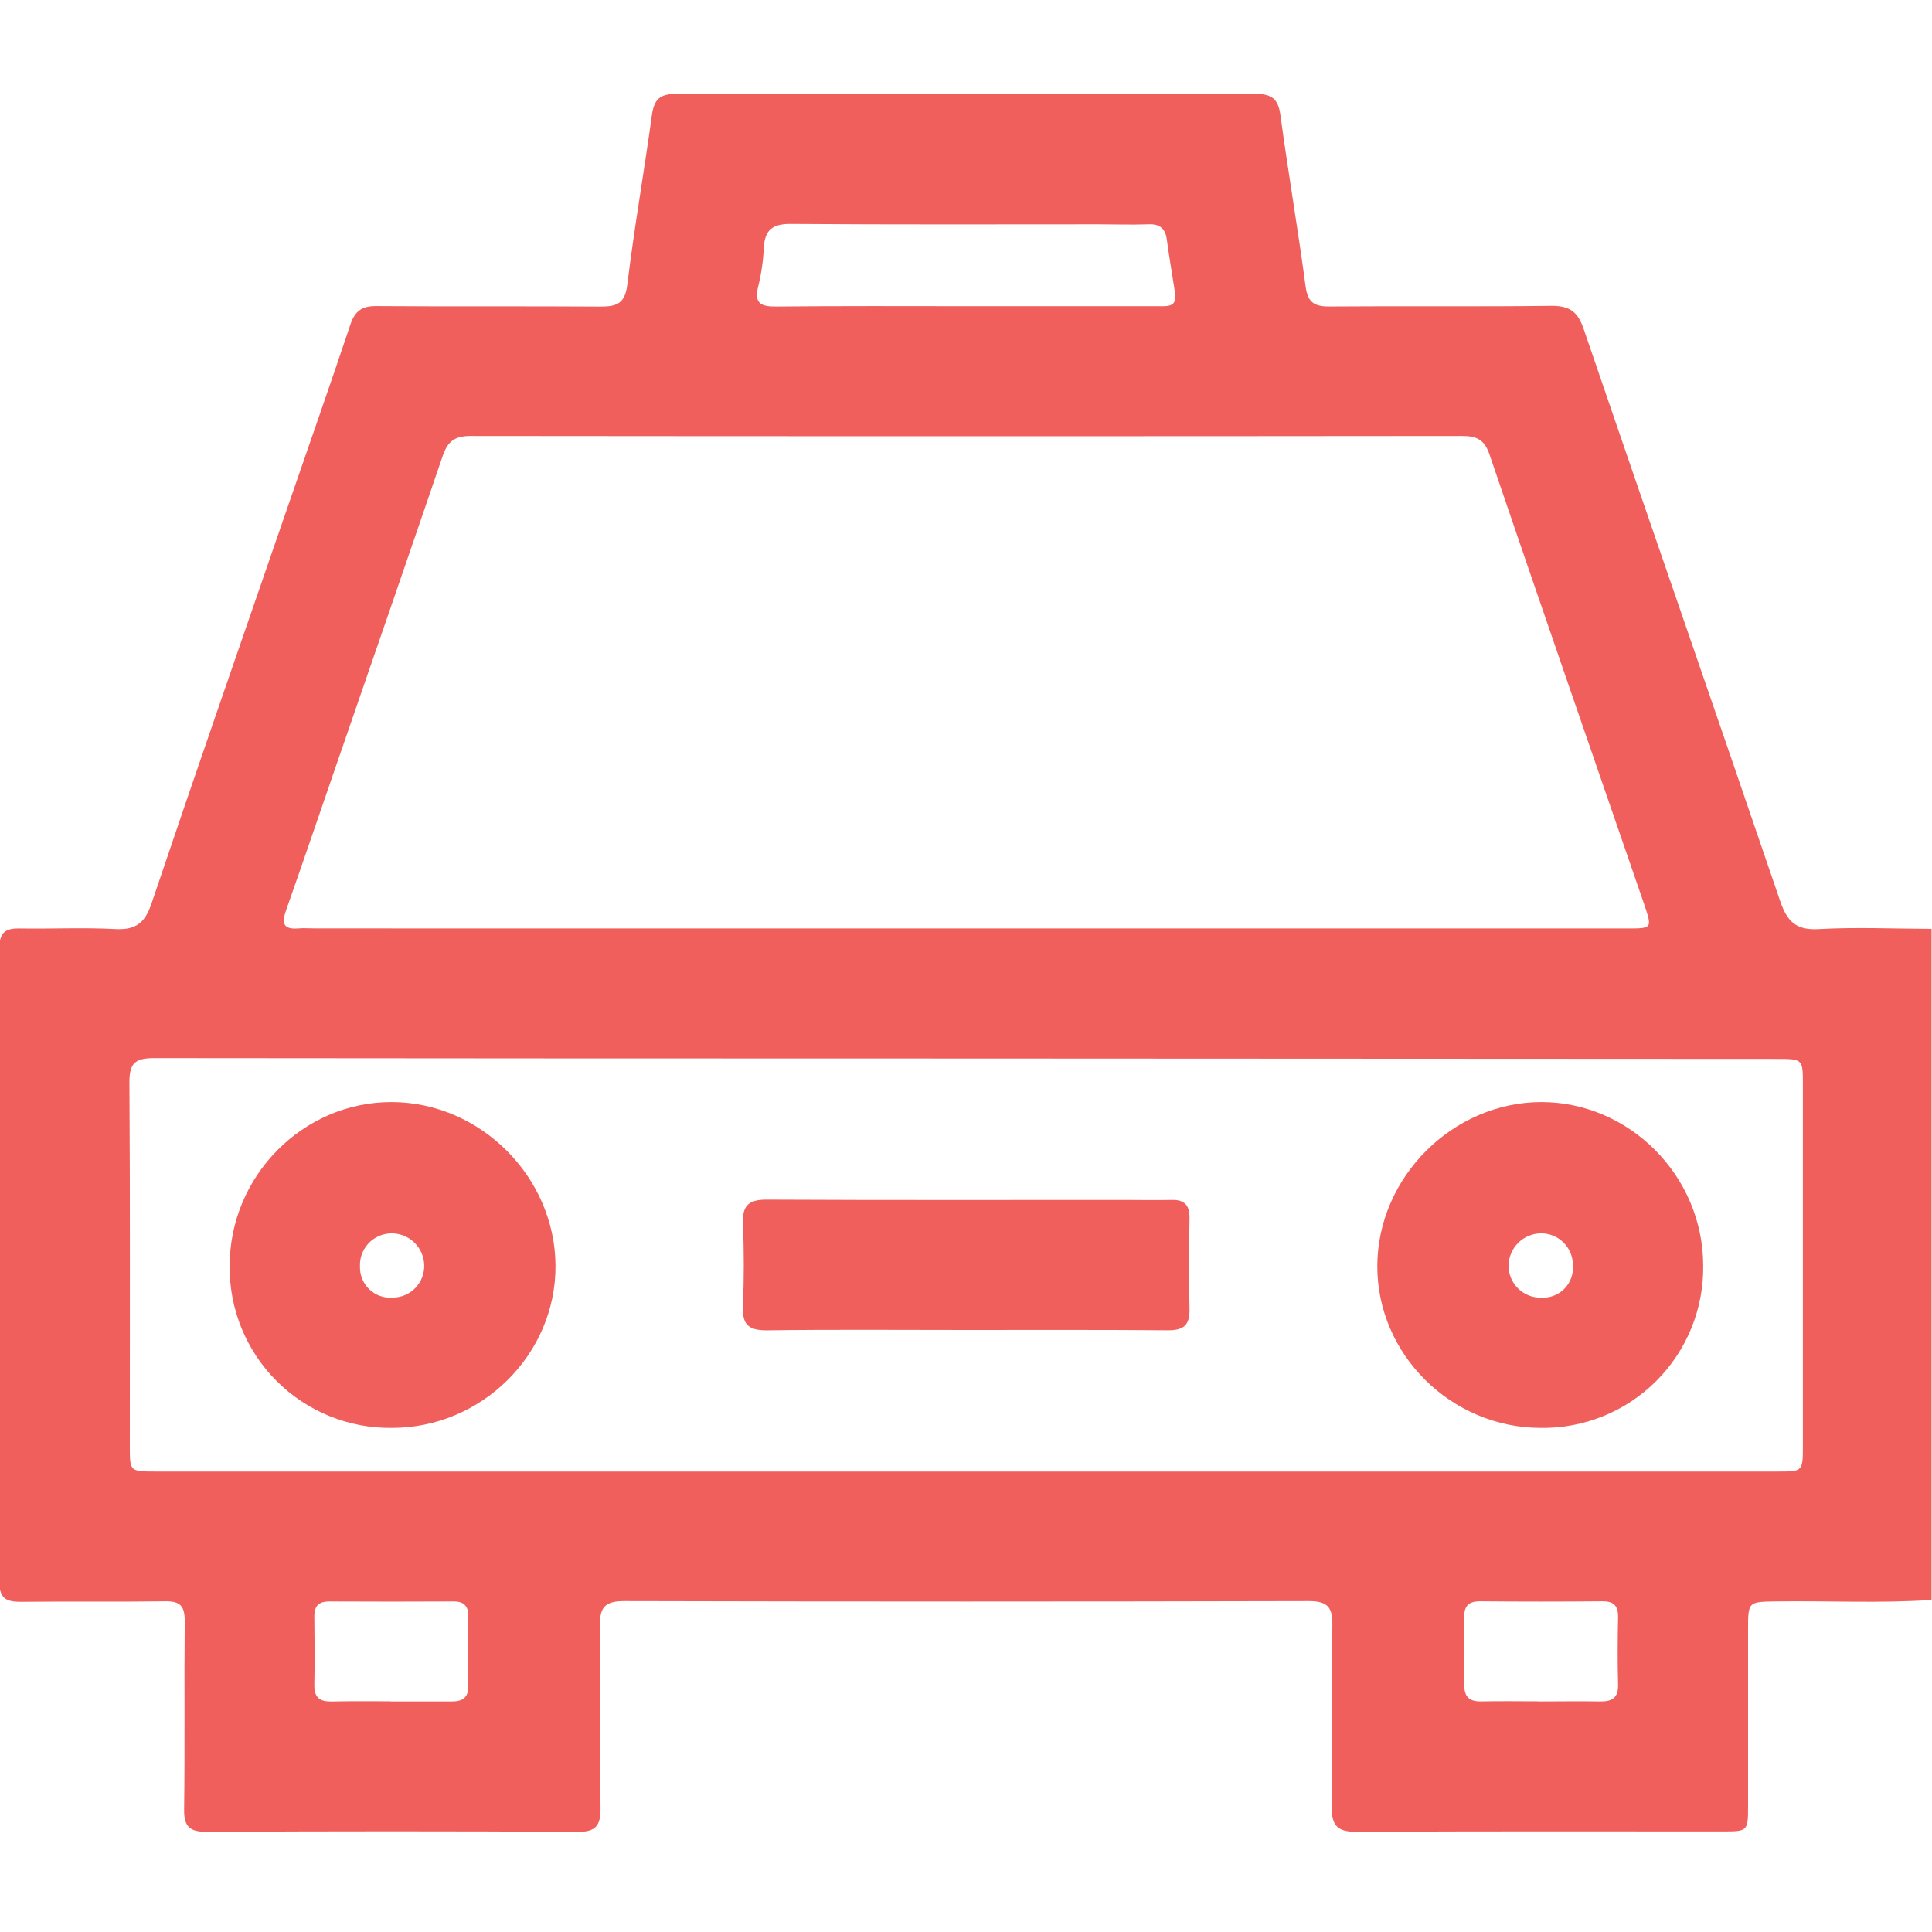 <svg width="512" height="512" viewBox="0 0 512 512" fill="none" xmlns="http://www.w3.org/2000/svg">
<g clip-path="url(#clip0_583_4516)">
<g clip-path="url(#clip1_583_4516)">
<path d="M511.885 424.002C498.243 424.923 484.6 424.202 470.958 424.389C463.256 424.496 463.256 424.389 463.256 431.877V478.331C463.256 485.325 463.256 485.352 456.488 485.352C424.198 485.352 391.894 485.259 359.591 485.459C354.571 485.459 352.916 484.004 352.916 478.971C353.157 462.82 352.916 446.668 353.09 430.529C353.17 425.684 351.541 424.309 346.789 424.309C286.347 424.46 225.908 424.46 165.475 424.309C160.362 424.309 158.907 425.871 158.987 430.863C159.254 447.015 158.987 463.167 159.147 479.318C159.147 483.643 158.013 485.499 153.207 485.459C120.405 485.272 87.608 485.272 54.815 485.459C50.289 485.459 48.728 484.124 48.794 479.519C49.021 462.873 48.794 446.147 48.955 429.568C48.955 425.697 47.82 424.295 43.829 424.362C31.014 424.549 18.199 424.362 5.371 424.496C1.367 424.496 -0.168 423.361 -0.168 419.156C-0.062 363.208 -0.062 307.263 -0.168 251.324C-0.168 247.413 1.167 245.984 5.064 246.051C13.554 246.198 22.057 245.757 30.52 246.211C35.953 246.505 38.409 244.609 40.144 239.457C51.851 204.75 63.878 170.191 75.812 135.578C81.512 119.065 87.305 102.58 92.858 86.014C94.06 82.41 95.928 81.088 99.706 81.115C119.516 81.262 139.325 81.115 159.147 81.249C163.472 81.249 165.622 80.448 166.236 75.455C168.064 60.438 170.707 45.528 172.75 30.537C173.31 26.533 174.725 24.877 179.024 24.891C230.309 25.006 281.59 25.006 332.867 24.891C337.018 24.891 338.727 26.226 339.301 30.364C341.356 45.528 343.959 60.612 345.975 75.749C346.536 80.087 348.218 81.249 352.302 81.222C371.951 81.062 391.601 81.302 411.236 81.048C416.109 81.048 418.164 82.717 419.699 87.229C436.973 137.78 454.539 188.225 471.759 238.789C473.601 244.129 475.884 246.558 481.931 246.224C491.875 245.664 501.954 246.131 511.885 246.158V424.002ZM255.845 246.051H431.179C437.854 246.051 437.854 246.051 435.798 239.871C422.089 200.052 408.3 160.273 394.724 120.427C393.389 116.489 391.32 115.541 387.449 115.541C299.864 115.63 212.284 115.63 124.708 115.541C120.423 115.541 118.634 116.996 117.3 120.881C107.956 148.312 98.478 175.61 89.027 203.028C84.635 215.763 80.297 228.524 75.812 241.245C74.624 244.583 74.998 246.371 79.029 246.038C80.511 245.904 82.019 246.038 83.527 246.038L255.845 246.051ZM256.032 280.517C184.287 280.517 112.534 280.482 40.772 280.41C35.699 280.41 34.271 281.865 34.298 286.911C34.511 319.041 34.391 351.172 34.405 383.302C34.405 389.896 34.405 389.976 41.079 389.976H471.105C477.699 389.976 477.779 389.976 477.779 383.302C477.779 351.345 477.779 319.384 477.779 287.418C477.779 280.637 477.779 280.624 470.811 280.624L256.032 280.517ZM256.032 81.142H264.508C278.649 81.142 292.781 81.142 306.904 81.142C309.173 81.142 311.976 81.542 311.415 77.725C310.695 72.972 309.854 68.234 309.213 63.455C308.799 60.371 307.17 59.277 304.154 59.45C299.829 59.597 295.504 59.45 291.179 59.45C263.921 59.45 236.663 59.557 209.405 59.343C204.68 59.343 202.731 60.999 202.437 65.444C202.279 68.931 201.787 72.395 200.969 75.789C199.727 80.354 201.609 81.275 205.667 81.235C222.513 81.062 239.306 81.129 256.085 81.142H256.032ZM103.417 450.899C108.89 450.899 114.376 450.899 119.863 450.899C122.773 450.899 124.134 449.711 124.107 446.748C124.041 440.594 124.107 434.454 124.107 428.3C124.107 425.63 122.946 424.389 120.21 424.402C109.237 424.456 98.269 424.456 87.305 424.402C84.635 424.402 83.301 425.457 83.301 428.233C83.367 434.374 83.421 440.527 83.301 446.668C83.301 450.045 84.902 450.966 87.919 450.913C93.165 450.792 98.318 450.873 103.47 450.859L103.417 450.899ZM407.913 450.899C413.252 450.899 418.591 450.806 423.931 450.899C427.175 450.979 428.91 450.005 428.803 446.387C428.643 440.407 428.683 434.374 428.803 428.447C428.803 425.43 427.548 424.335 424.612 424.362C413.817 424.46 403.014 424.46 392.201 424.362C389.224 424.362 387.996 425.59 388.036 428.527C388.117 434.507 388.13 440.541 388.036 446.467C388.036 449.671 389.371 450.953 392.548 450.886C397.661 450.792 402.813 450.859 407.966 450.872L407.913 450.899Z" fill="#F15F5C"/>
<path d="M103.885 378.411C98.22 378.486 92.598 377.427 87.348 375.296C82.099 373.164 77.329 370.004 73.32 366.001C69.311 361.998 66.143 357.233 64.004 351.987C61.864 346.741 60.796 341.12 60.863 335.455C60.863 311.641 80.299 292.005 103.819 292.059C127.339 292.112 147.082 311.908 147.215 335.402C147.349 358.895 127.686 378.411 103.885 378.411ZM112.415 335.188C112.342 332.916 111.373 330.765 109.72 329.205C108.067 327.644 105.864 326.801 103.592 326.859C102.467 326.884 101.358 327.135 100.332 327.597C99.306 328.059 98.384 328.722 97.619 329.548C96.855 330.373 96.264 331.344 95.882 332.402C95.5 333.461 95.335 334.585 95.396 335.709C95.369 336.833 95.58 337.949 96.013 338.986C96.447 340.023 97.094 340.958 97.912 341.728C98.731 342.499 99.702 343.088 100.763 343.459C101.825 343.829 102.952 343.972 104.072 343.878C105.197 343.875 106.309 343.646 107.343 343.204C108.377 342.762 109.311 342.116 110.089 341.305C110.868 340.494 111.475 339.534 111.875 338.483C112.274 337.432 112.458 336.312 112.415 335.188Z" fill="#F15F5C"/>
<path d="M451.366 335.442C451.434 341.107 450.368 346.728 448.23 351.975C446.092 357.222 442.926 361.988 438.918 365.992C434.91 369.996 430.142 373.158 424.893 375.291C419.644 377.424 414.022 378.484 408.357 378.411C384.57 378.411 364.894 358.895 365 335.415C365.107 311.935 385.023 292.112 408.397 292.059C431.77 292.005 451.366 311.628 451.366 335.442ZM408.45 343.891C409.575 343.959 410.702 343.785 411.755 343.383C412.808 342.98 413.763 342.357 414.556 341.557C415.35 340.756 415.963 339.795 416.356 338.738C416.748 337.681 416.911 336.553 416.833 335.428C416.856 334.304 416.654 333.186 416.237 332.141C415.821 331.096 415.199 330.146 414.409 329.345C413.619 328.545 412.676 327.912 411.636 327.482C410.597 327.053 409.482 326.836 408.357 326.845C406.083 326.873 403.912 327.792 402.309 329.405C400.706 331.018 399.801 333.195 399.787 335.468C399.788 336.59 400.014 337.7 400.449 338.733C400.885 339.767 401.522 340.703 402.324 341.487C403.125 342.272 404.075 342.888 405.118 343.301C406.161 343.714 407.276 343.915 408.397 343.891H408.45Z" fill="#F15F5C"/>
<path d="M255.566 352.46C238.093 352.46 220.606 352.314 203.146 352.554C198.287 352.554 196.698 350.952 196.885 346.227C197.179 338.925 197.192 331.543 196.885 324.268C196.685 319.489 198.407 317.901 203.186 317.914C234.809 318.074 266.418 317.994 298.041 317.994C302.206 317.994 306.371 318.088 310.522 317.994C313.953 317.901 315.274 319.449 315.234 322.813C315.128 330.822 315.034 338.831 315.234 346.774C315.354 351.112 313.806 352.581 309.441 352.541C291.514 352.394 273.533 352.46 255.566 352.46Z" fill="#F15F5C"/>
</g>
</g>
<defs>
<clipPath id="clip0_583_4516">
<rect width="512" height="512" fill="white"/>
</clipPath>
<clipPath id="clip1_583_4516">
<rect width="512" height="460.608" fill="white" transform="translate(-0.125 24.848)"/>
</clipPath>
</defs>
</svg>
